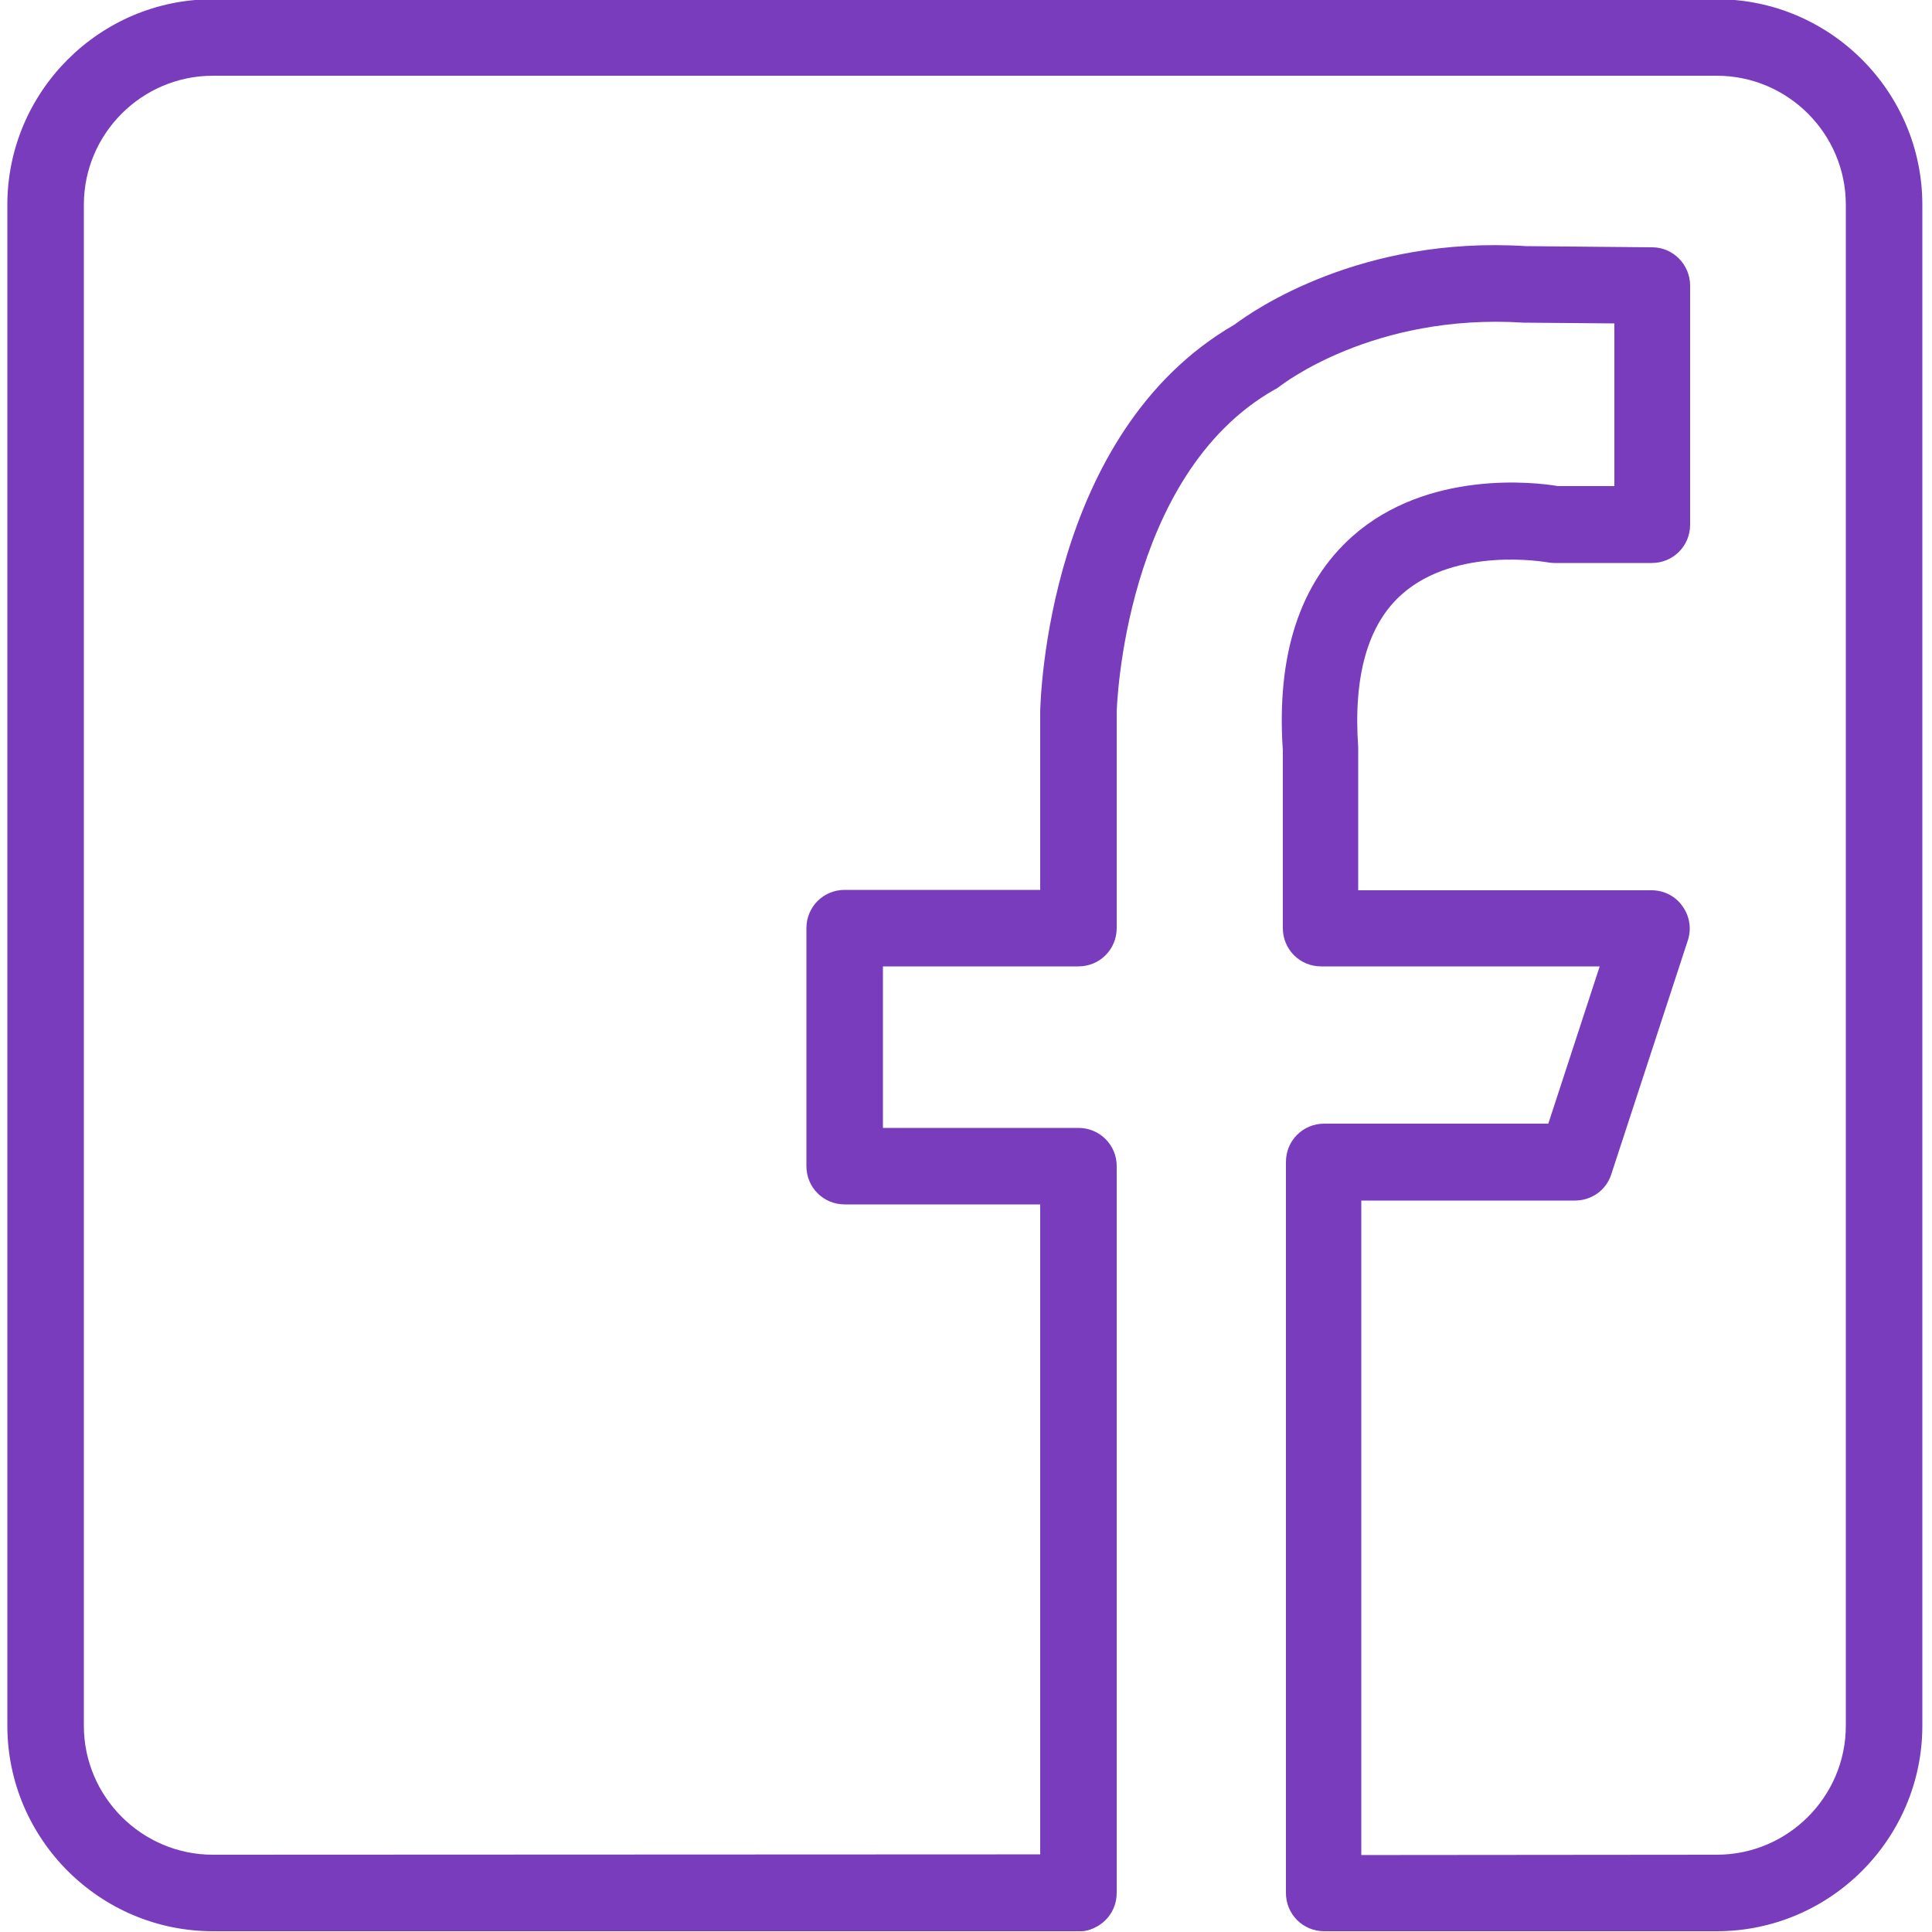 <?xml version="1.0" encoding="utf-8"?>
<!-- Generator: Adobe Illustrator 22.1.0, SVG Export Plug-In . SVG Version: 6.00 Build 0)  -->
<svg version="1.1" id="Calque_1" xmlns="http://www.w3.org/2000/svg" xmlns:xlink="http://www.w3.org/1999/xlink" x="0px" y="0px"
	 viewBox="0 0 500 500" style="enable-background:new 0 0 500 500;" xml:space="preserve">
<style type="text/css">
	.st0{fill:#783CBD;}
</style>
<g>
	<g>
		<path class="st0" d="M342.7,499.8c-5.5,0-9.9-4.4-9.9-9.9V300.7c0-5.5,4.4-9.9,9.9-9.9h58l13.3-40.7h-72.1c-5.5,0-9.9-4.4-9.9-9.9
			v-45.9c-1.7-24.8,4.4-43.4,18-55.5c19.5-17.3,47.4-14,53.2-13h14.6V83.7l-23.5-0.2c-39.1-2.5-62.8,16.3-63,16.4
			c-0.4,0.3-0.9,0.7-1.4,0.9C290.7,123,289,183.7,289,184.3v55.9c0,5.5-4.4,9.9-9.9,9.9h-50.6v41.8h50.6c5.5,0,9.9,4.4,9.9,9.9
			v188.1c0,5.5-4.4,9.9-9.9,9.9s-9.9-4.4-9.9-9.9V311.7h-50.6c-5.5,0-9.9-4.4-9.9-9.9v-61.6c0-5.5,4.4-9.9,9.9-9.9h50.6v-46.2
			C269.3,181,271,112,319.5,84c4.9-3.7,32.7-23,75.4-20.3l32.7,0.3c5.4,0,9.8,4.5,9.8,9.9v61.9c0,5.5-4.4,9.9-9.9,9.9h-25.3
			c-0.6,0-1.3-0.1-1.9-0.2c-0.2,0-23.4-4.2-37.5,8.3c-8.8,7.8-12.6,21.1-11.3,39.6c0,0.2,0,0.5,0,0.7v36.3h75.9c3.2,0,6.2,1.5,8,4.1
			c1.9,2.6,2.4,5.9,1.4,8.9l-19.8,60.5c-1.3,4.1-5.1,6.8-9.4,6.8h-55.3v179.3C352.6,495.4,348.1,499.8,342.7,499.8z"/>
	</g>
	<g>
		<path class="st0" d="M444.3-0.2H55.1C25.8-0.2,1.9,23.7,1.9,53v393.6c0,29.3,23.9,53.2,53.2,53.2h224.4c9.6,0,9.5-15.7,9.5-15.7
			v-4.2L55.1,480c-18.4,0-33.4-15-33.4-33.4V53c0-18.4,15-33.4,33.4-33.4h389.2c18.4,0,33.4,15,33.4,33.4v393.6
			c0,18.4-15,33.4-33.4,33.4l-111.5,0.1v3.6c0,13.7,9.2,15.9,10.3,16.1h101.2c29.3,0,53.2-23.9,53.2-53.2V53
			C497.5,23.7,473.6-0.2,444.3-0.2z"/>
	</g>
</g>
</svg>
